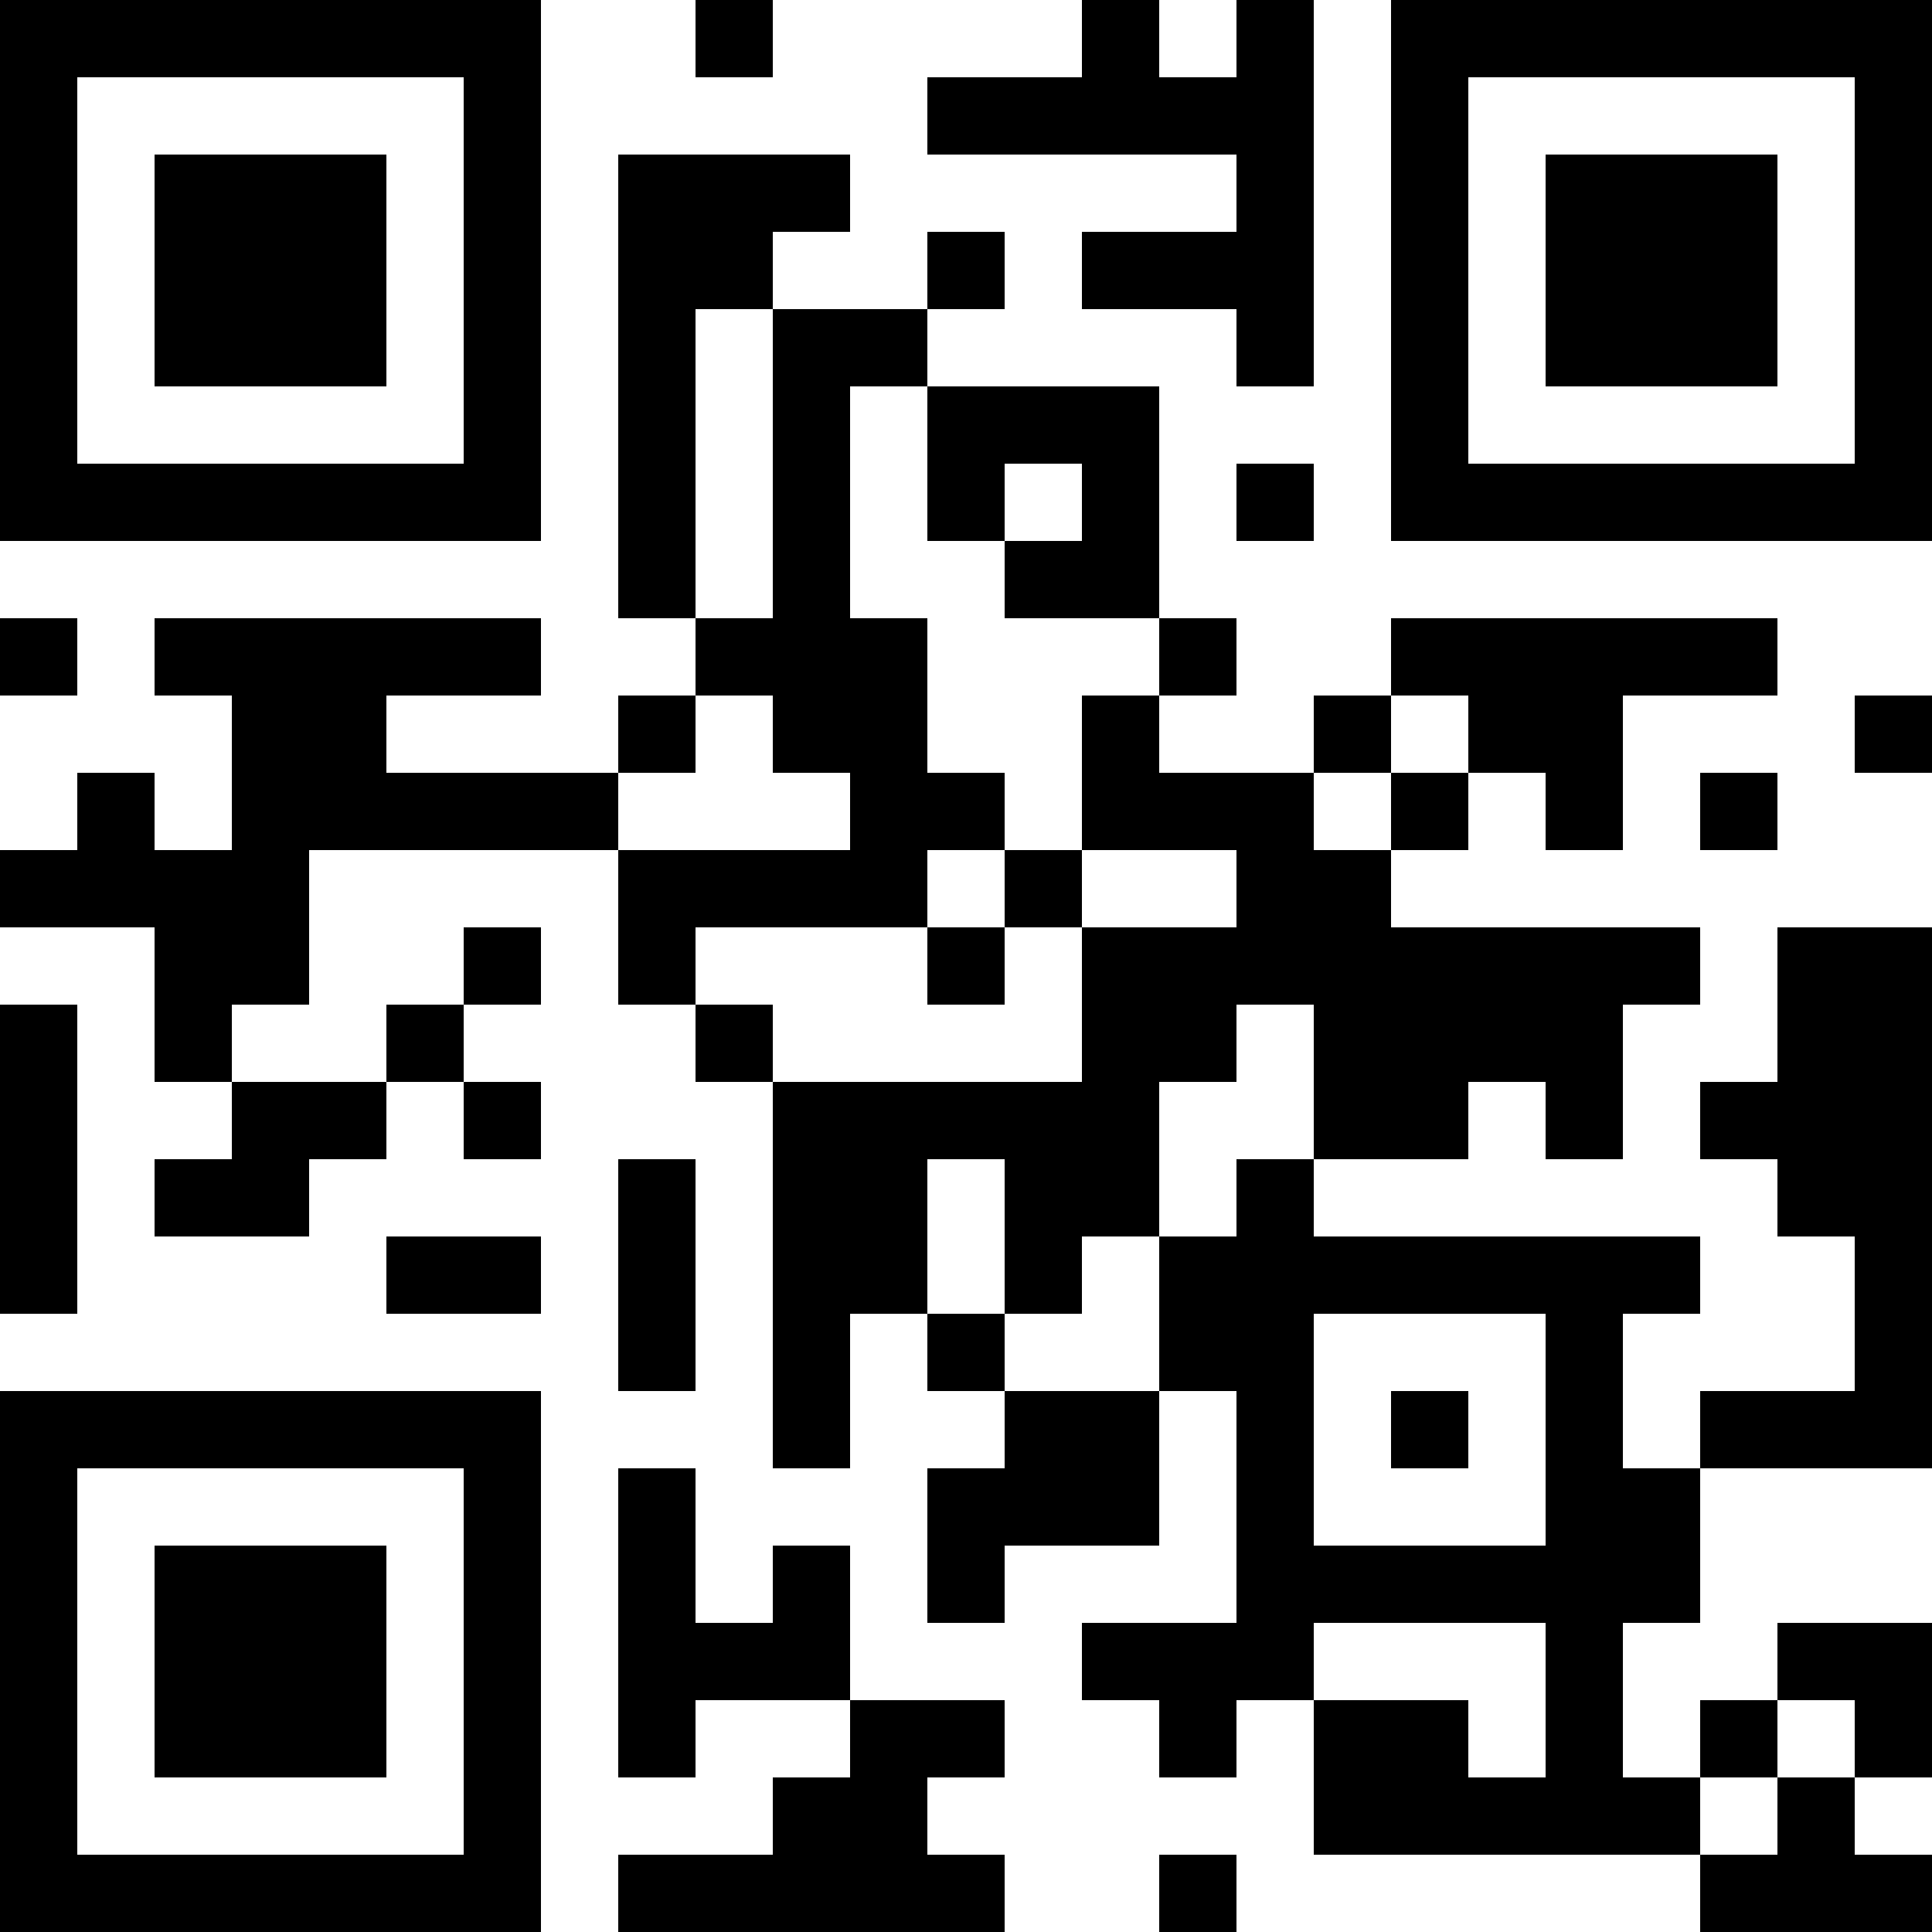 <?xml version="1.0" encoding="UTF-8"?>
<svg xmlns="http://www.w3.org/2000/svg" version="1.1" width="300" height="300" viewBox="0 0 300 300"><rect x="0" y="0" width="300" height="300" fill="#ffffff"/><g transform="scale(12)"><g transform="translate(0,0)"><path fill-rule="evenodd" d="M9 0L9 1L10 1L10 0ZM14 0L14 1L12 1L12 2L16 2L16 3L14 3L14 4L16 4L16 5L17 5L17 0L16 0L16 1L15 1L15 0ZM8 2L8 8L9 8L9 9L8 9L8 10L5 10L5 9L7 9L7 8L2 8L2 9L3 9L3 11L2 11L2 10L1 10L1 11L0 11L0 12L2 12L2 14L3 14L3 15L2 15L2 16L4 16L4 15L5 15L5 14L6 14L6 15L7 15L7 14L6 14L6 13L7 13L7 12L6 12L6 13L5 13L5 14L3 14L3 13L4 13L4 11L8 11L8 13L9 13L9 14L10 14L10 19L11 19L11 17L12 17L12 18L13 18L13 19L12 19L12 21L13 21L13 20L15 20L15 18L16 18L16 21L14 21L14 22L15 22L15 23L16 23L16 22L17 22L17 24L22 24L22 25L25 25L25 24L24 24L24 23L25 23L25 21L23 21L23 22L22 22L22 23L21 23L21 21L22 21L22 19L25 19L25 12L23 12L23 14L22 14L22 15L23 15L23 16L24 16L24 18L22 18L22 19L21 19L21 17L22 17L22 16L17 16L17 15L19 15L19 14L20 14L20 15L21 15L21 13L22 13L22 12L18 12L18 11L19 11L19 10L20 10L20 11L21 11L21 9L23 9L23 8L18 8L18 9L17 9L17 10L15 10L15 9L16 9L16 8L15 8L15 5L12 5L12 4L13 4L13 3L12 3L12 4L10 4L10 3L11 3L11 2ZM9 4L9 8L10 8L10 4ZM11 5L11 8L12 8L12 10L13 10L13 11L12 11L12 12L9 12L9 13L10 13L10 14L14 14L14 12L16 12L16 11L14 11L14 9L15 9L15 8L13 8L13 7L14 7L14 6L13 6L13 7L12 7L12 5ZM16 6L16 7L17 7L17 6ZM0 8L0 9L1 9L1 8ZM9 9L9 10L8 10L8 11L11 11L11 10L10 10L10 9ZM18 9L18 10L17 10L17 11L18 11L18 10L19 10L19 9ZM24 9L24 10L25 10L25 9ZM22 10L22 11L23 11L23 10ZM13 11L13 12L12 12L12 13L13 13L13 12L14 12L14 11ZM0 13L0 17L1 17L1 13ZM16 13L16 14L15 14L15 16L14 16L14 17L13 17L13 15L12 15L12 17L13 17L13 18L15 18L15 16L16 16L16 15L17 15L17 13ZM8 15L8 18L9 18L9 15ZM5 16L5 17L7 17L7 16ZM17 17L17 20L20 20L20 17ZM18 18L18 19L19 19L19 18ZM8 19L8 23L9 23L9 22L11 22L11 23L10 23L10 24L8 24L8 25L13 25L13 24L12 24L12 23L13 23L13 22L11 22L11 20L10 20L10 21L9 21L9 19ZM17 21L17 22L19 22L19 23L20 23L20 21ZM23 22L23 23L22 23L22 24L23 24L23 23L24 23L24 22ZM15 24L15 25L16 25L16 24ZM0 0L7 0L7 7L0 7ZM1 1L1 6L6 6L6 1ZM2 2L5 2L5 5L2 5ZM18 0L25 0L25 7L18 7ZM19 1L19 6L24 6L24 1ZM20 2L23 2L23 5L20 5ZM0 18L7 18L7 25L0 25ZM1 19L1 24L6 24L6 19ZM2 20L5 20L5 23L2 23Z" fill="#000000"/></g></g></svg>
